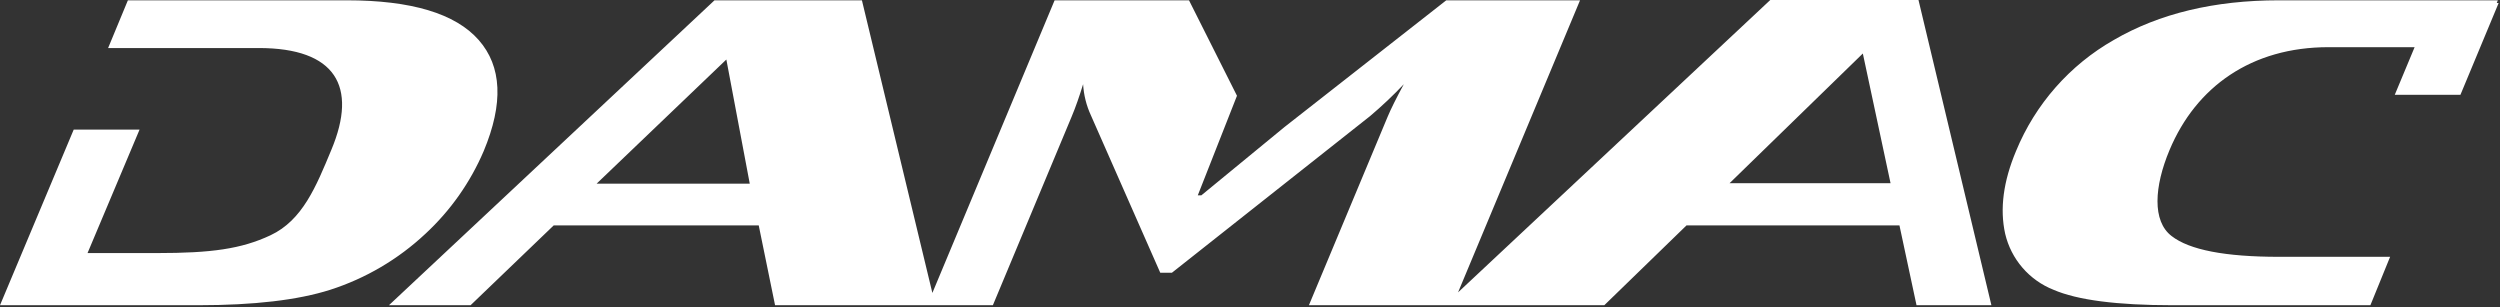 <?xml version="1.0" encoding="UTF-8"?> <svg xmlns="http://www.w3.org/2000/svg" width="407" height="50" viewBox="0 0 407 50" fill="none"><rect x="0" y="0" width="407" height="50" fill="#333333" stroke="none"/> <g clip-path="url(#clip0_227_14)"> <path d="M406.47 0.49L406.65 0.05H371C360.493 0.05 351.54 2.2 344.14 6.5C336.96 10.583 331.352 16.951 328.21 24.59C326.137 29.53 325.547 34.017 326.44 38.05C326.918 40.095 327.885 41.994 329.257 43.584C330.63 45.174 332.367 46.408 334.32 47.18C338.193 48.853 344.65 49.69 353.69 49.69H385.9L389.11 41.81H371C362.253 41.81 356.433 40.683 353.54 38.43C350.35 36 350.71 30.36 353.2 24.43C357.52 14.11 366.56 7.68 379.07 7.68H393.1L389.87 15.43H400.56L406.78 0.49H406.47ZM281.58 29.82L303.27 8.71L307.78 29.82H281.58ZM97.13 29.9L118.25 9.69L122.06 29.9H97.13ZM301.41 0H288.2L237.37 47.6L257.23 0.05H235.45L209.13 20.67L195.58 31.8H195L201.38 15.59L193.57 0.05H171.69L151.79 47.69L140.32 0.05H116.32L63.32 49.69H76.61L90.15 36.69H123.52L126.18 49.69H161.64L174.46 19C175.11 17.46 175.72 15.69 176.33 13.71C176.432 15.472 176.866 17.199 177.61 18.8L188.89 44.4H190.79L223.05 18.9C224.974 17.272 226.807 15.54 228.54 13.71C227.29 16.02 226.42 17.78 225.91 19L213.09 49.69H236.5H261.18L274.57 36.69H309.23L312.01 49.69H324.2L312.33 0H301.41ZM69.27 38.05C73.339 34.278 76.569 29.692 78.75 24.59C81.99 16.83 81.713 10.8 77.92 6.5C74.127 2.2 66.967 0.05 56.44 0.05H20.82L17.6 7.82H42.13C54.64 7.82 58.27 14.06 53.95 24.38C51.46 30.38 49.25 35.85 44.04 38.3C39.28 40.54 34.35 41.2 25.6 41.2H14.25L22.72 21.1H12L0 49.69H32.29C41.343 49.69 48.497 48.853 53.75 47.18C59.536 45.324 64.837 42.206 69.27 38.05Z" fill="white"></path> </g> <defs> <clipPath id="clip0_227_14"> <rect width="406.78" height="49.69" fill="white"></rect> </clipPath> </defs> </svg> 